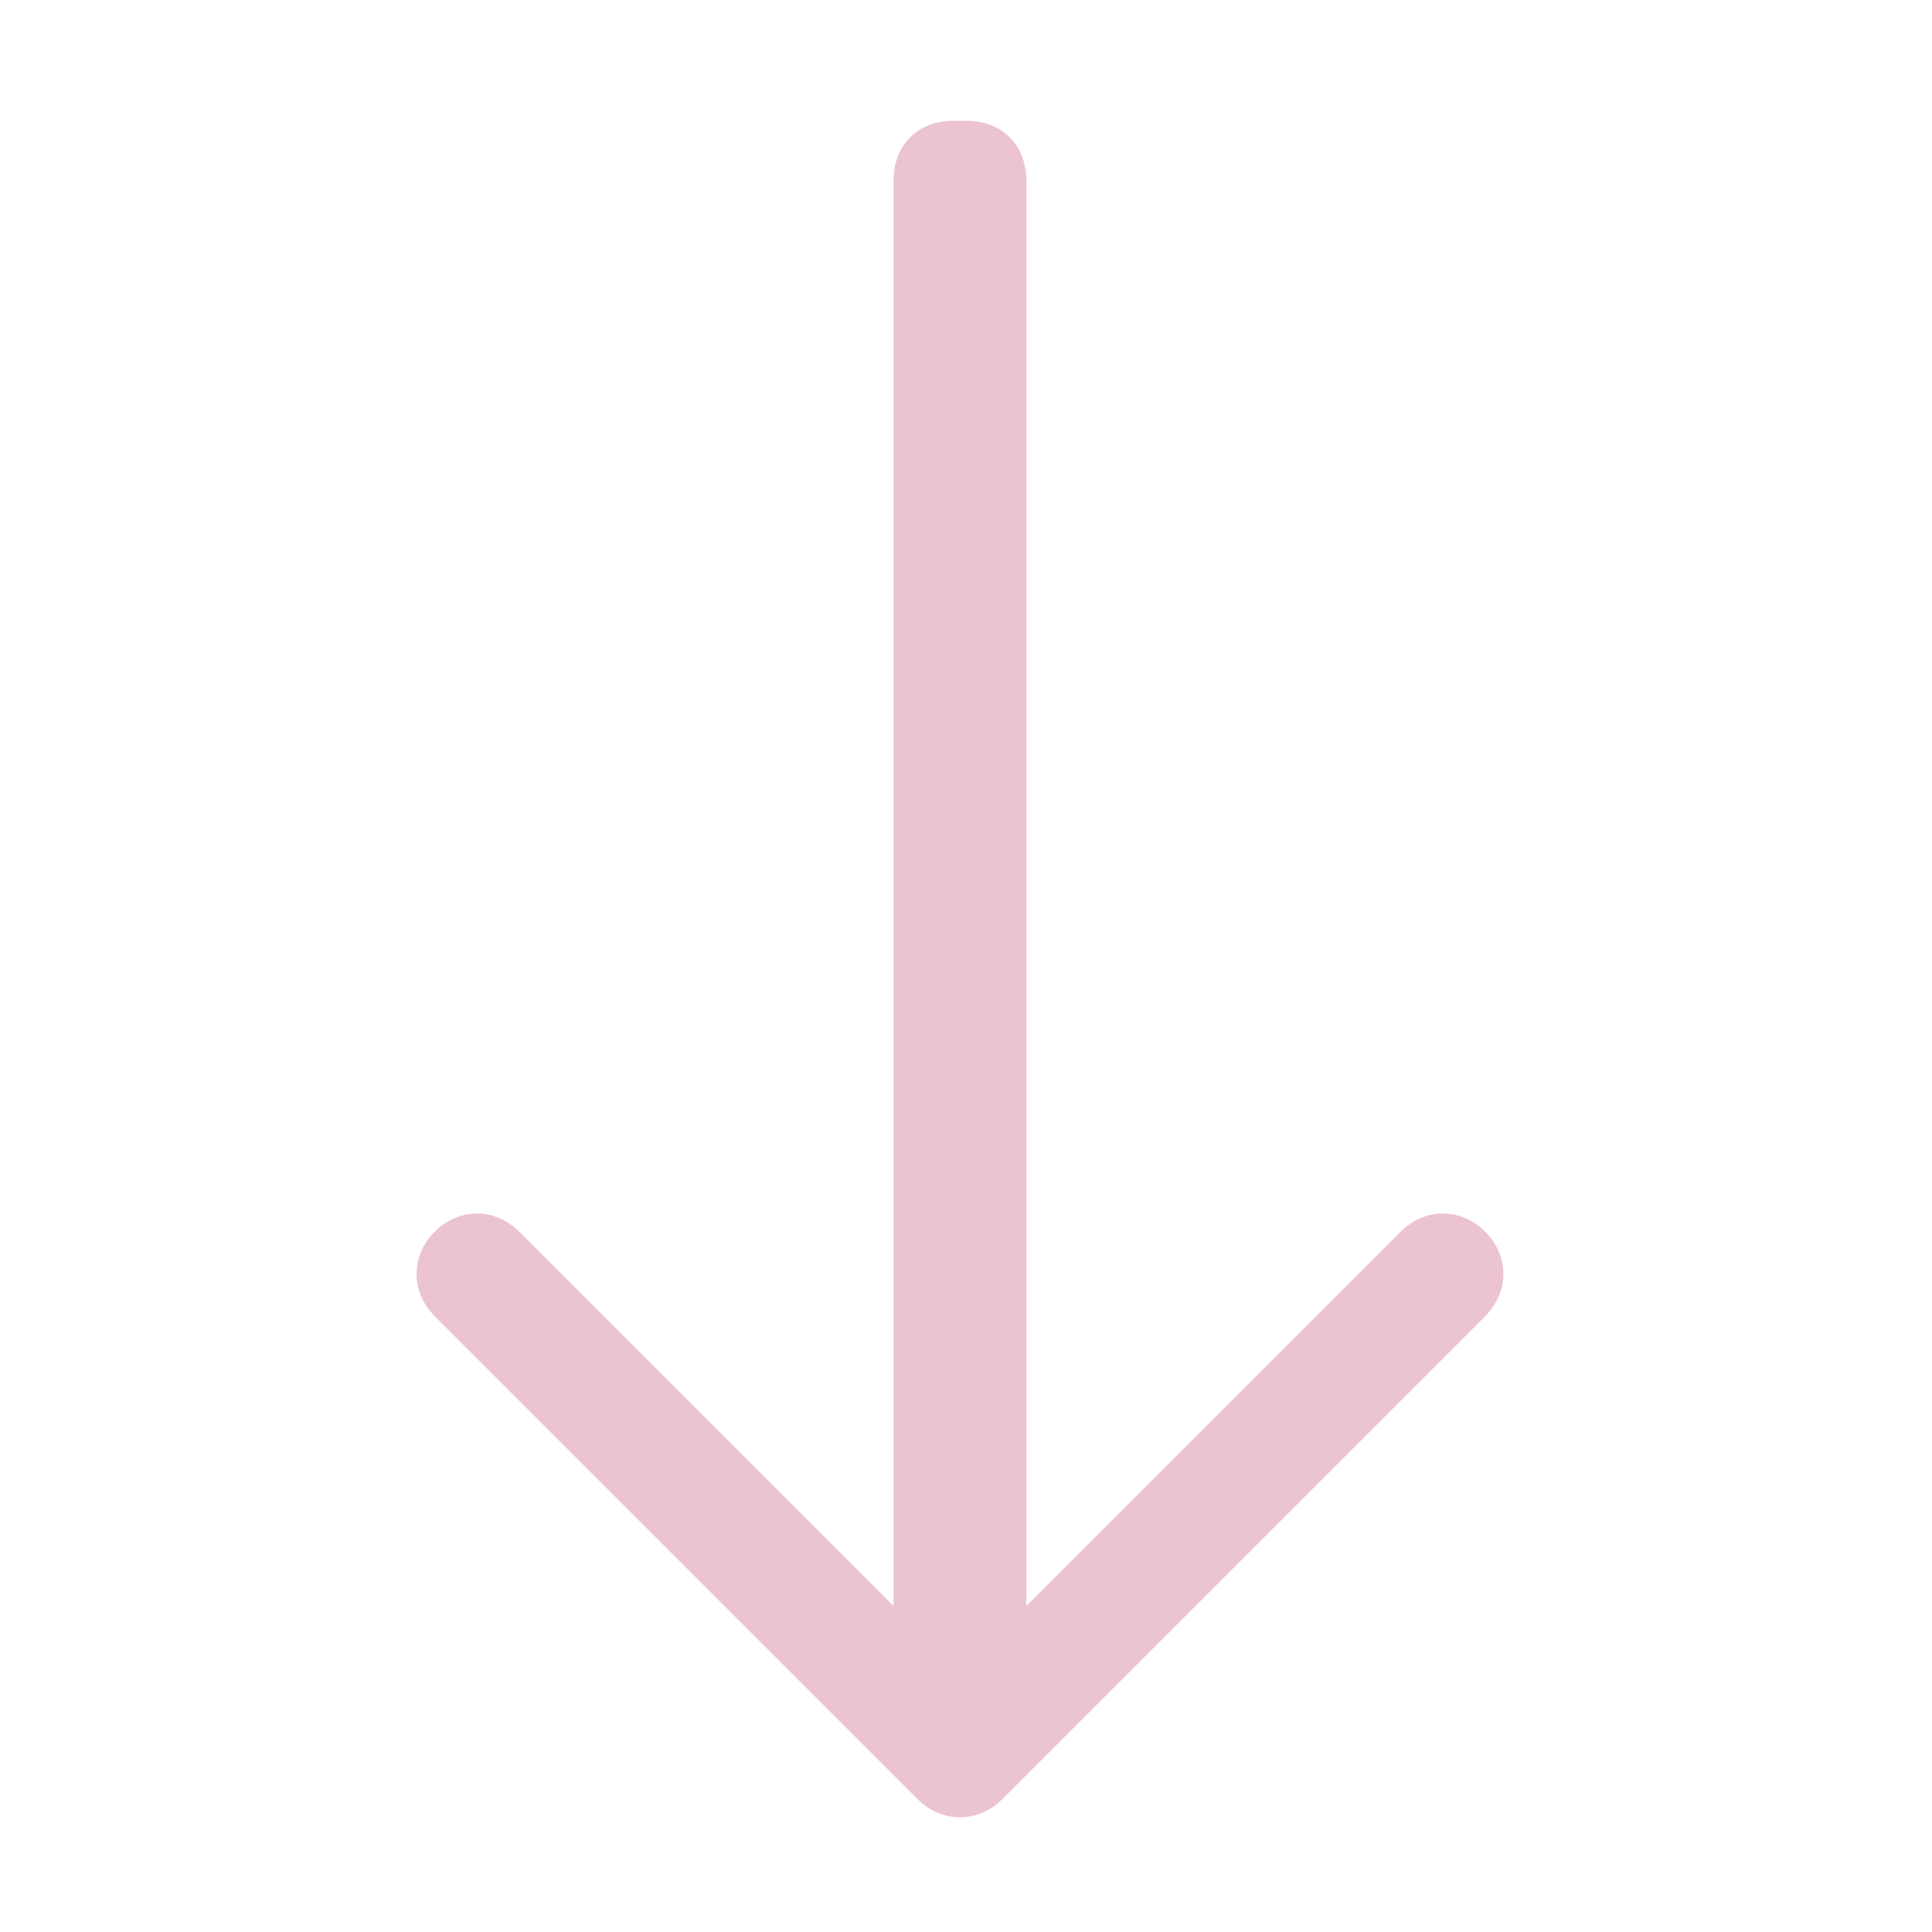<?xml version="1.0" encoding="UTF-8"?>
<svg id="Layer_1" xmlns="http://www.w3.org/2000/svg" version="1.1" viewBox="0 0 16 16">
  <!-- Generator: Adobe Illustrator 29.1.0, SVG Export Plug-In . SVG Version: 2.1.0 Build 142)  -->
  <defs>
    <style>
      .st0 {
        fill: #ecc3d1;
        fill-rule: evenodd;
      }
    </style>
  </defs>
  <path class="st0" d="M8,1c.3,0,.5.2.5.5v11.8l3.1-3.1c.2-.2.5-.2.7,0s.2.5,0,.7l-4,4c-.2.2-.5.2-.7,0,0,0,0,0,0,0l-4-4c-.2-.2-.2-.5,0-.7s.5-.2.7,0l3.1,3.1V1.5c0-.3.2-.5.5-.5"/>
</svg>